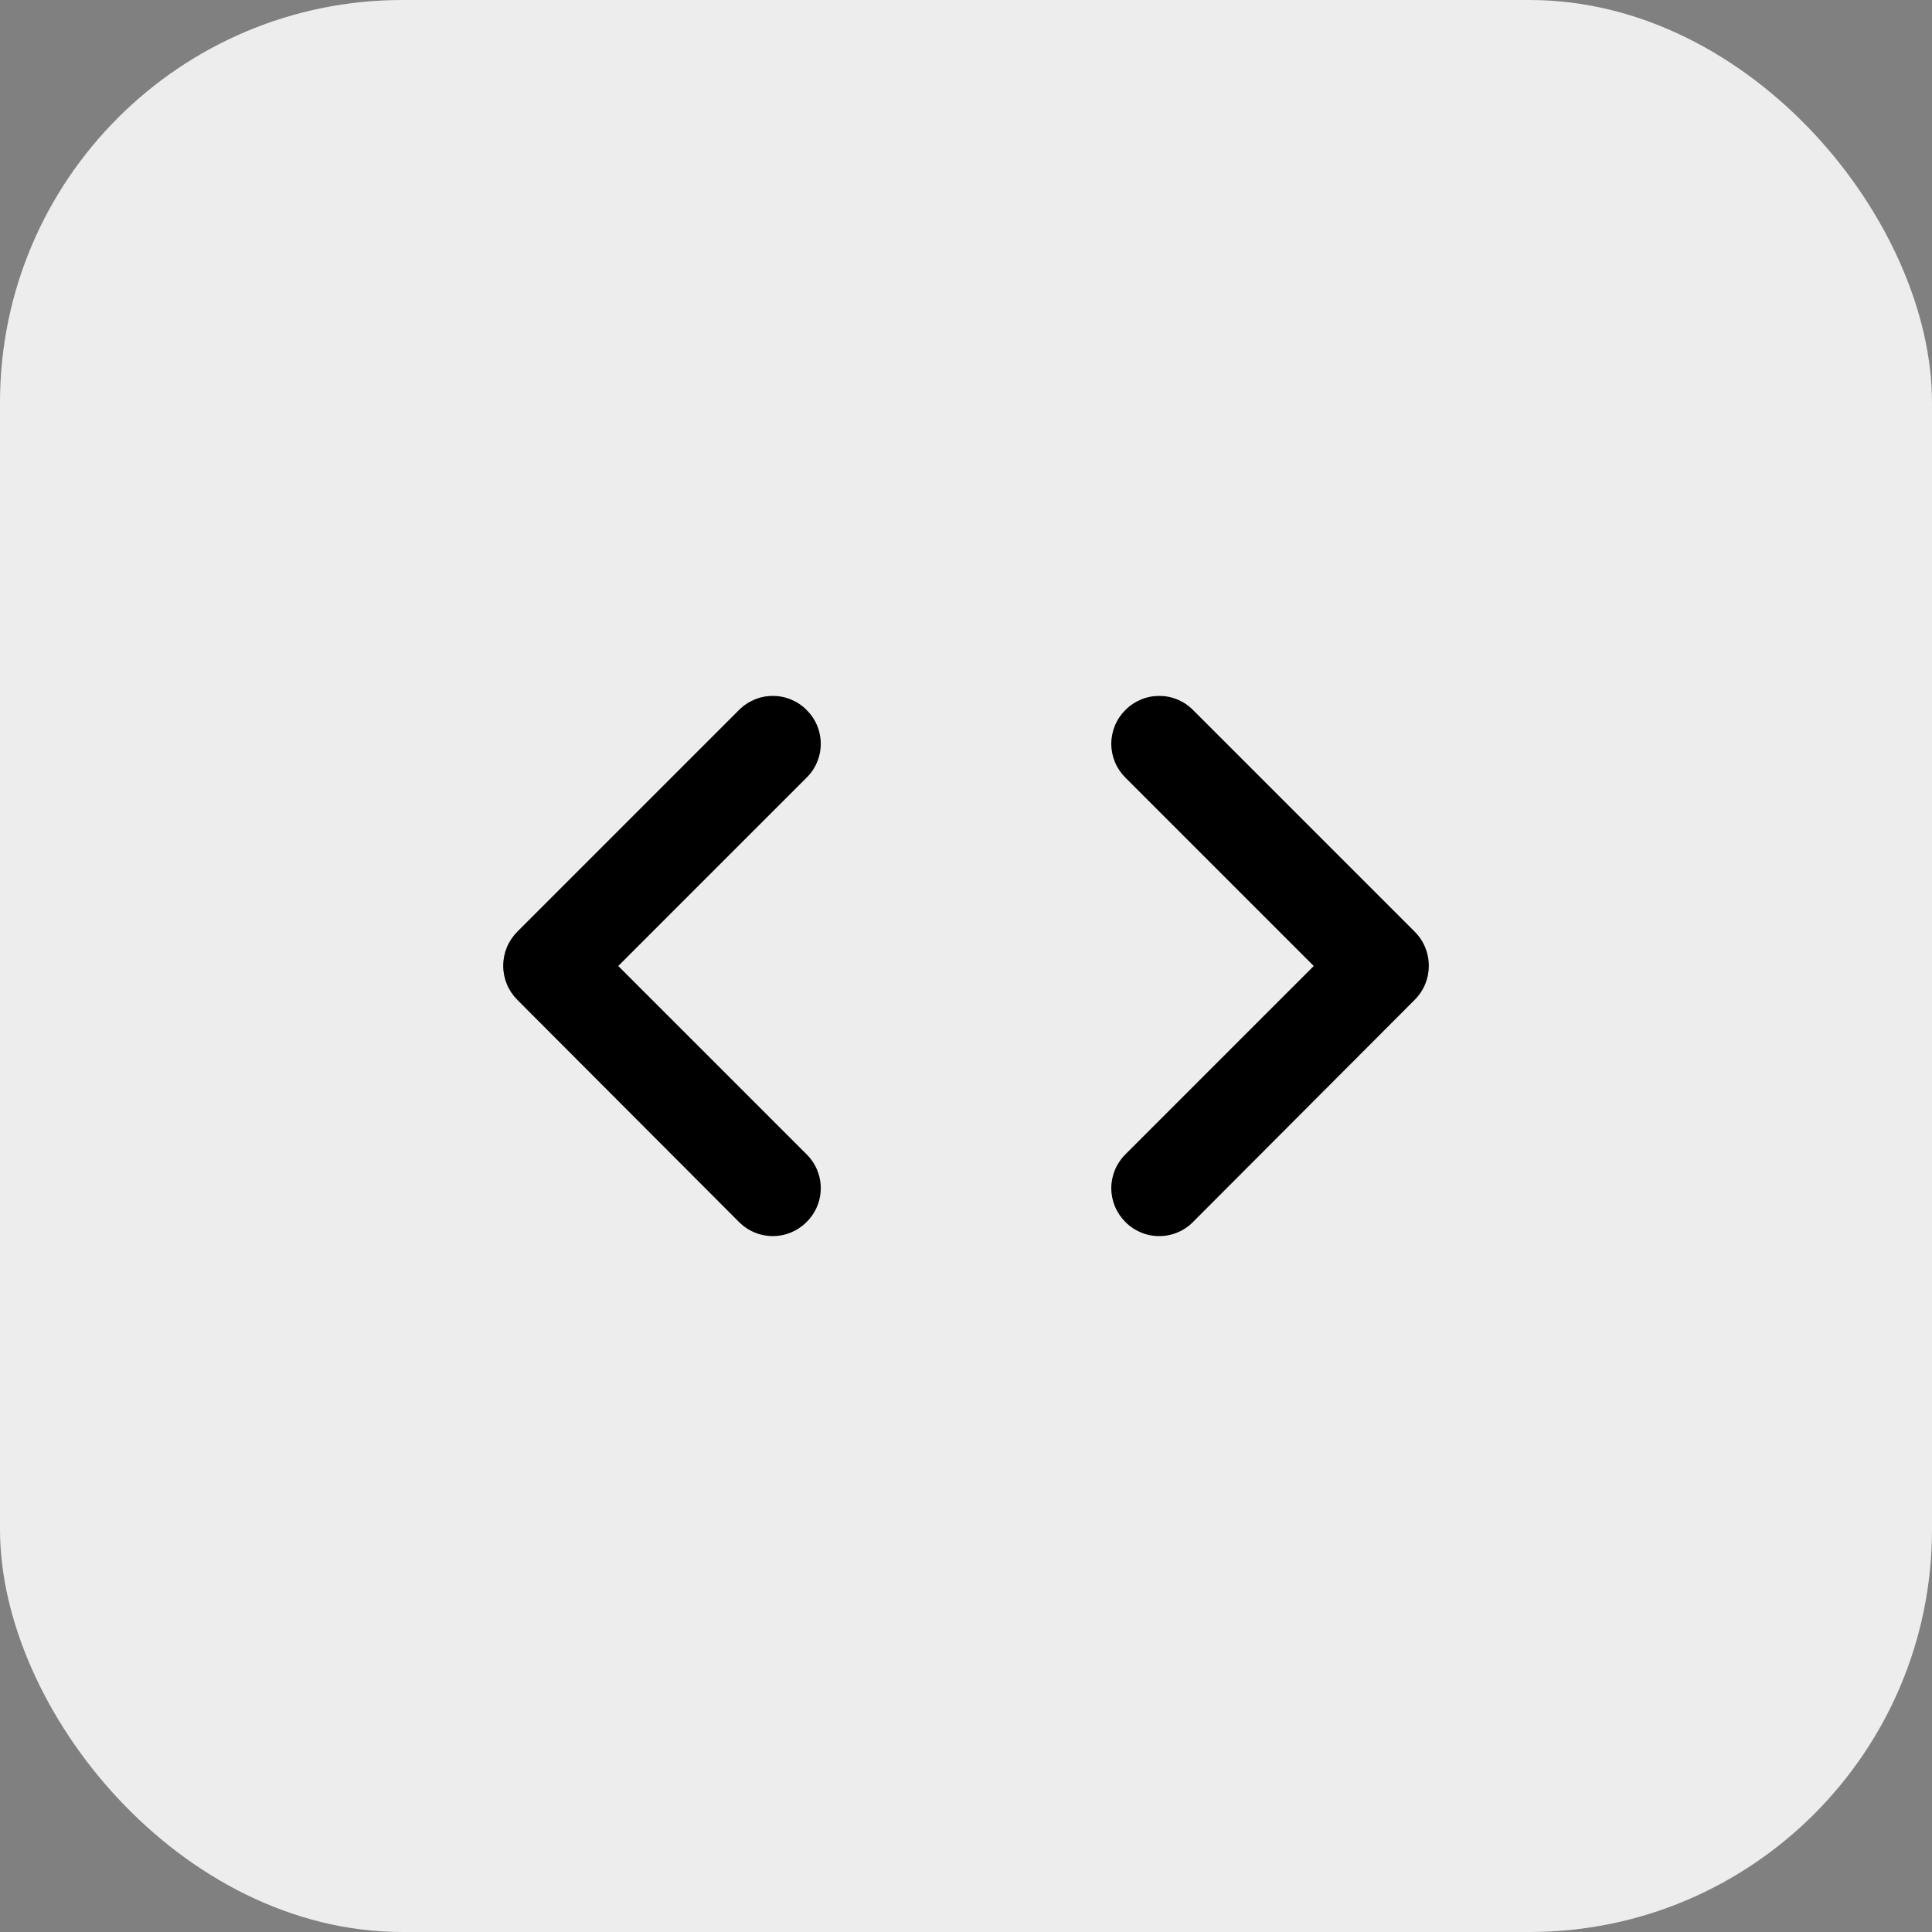 <?xml version="1.0" encoding="UTF-8"?> <svg xmlns="http://www.w3.org/2000/svg" width="40" height="40" viewBox="0 0 40 40" fill="none"><rect x="0" y="0" width="40" height="40" fill="#808080" stroke="none"/><rect width="40" height="40" rx="8.333" fill="#EDEDED"></rect><path d="M16.7 23.9L12.8 20L16.7 16.1C16.793 16.008 16.867 15.899 16.917 15.779C16.967 15.659 16.993 15.53 16.993 15.4C16.993 15.27 16.967 15.141 16.917 15.021C16.867 14.9 16.793 14.791 16.7 14.7C16.609 14.607 16.5 14.534 16.38 14.484C16.26 14.433 16.131 14.408 16 14.408C15.87 14.408 15.741 14.433 15.621 14.484C15.501 14.534 15.392 14.607 15.3 14.7L10.71 19.29C10.618 19.383 10.544 19.492 10.494 19.613C10.444 19.734 10.418 19.864 10.418 19.995C10.418 20.126 10.444 20.256 10.494 20.377C10.544 20.498 10.618 20.608 10.71 20.7L15.3 25.3C15.69 25.69 16.31 25.69 16.7 25.3C16.793 25.208 16.867 25.099 16.917 24.979C16.967 24.859 16.993 24.73 16.993 24.6C16.993 24.47 16.967 24.341 16.917 24.221C16.867 24.101 16.793 23.991 16.7 23.9ZM23.3 23.9L27.2 20L23.3 16.1C23.208 16.008 23.134 15.899 23.084 15.779C23.034 15.659 23.008 15.53 23.008 15.4C23.008 15.27 23.034 15.141 23.084 15.021C23.134 14.9 23.208 14.791 23.3 14.7C23.392 14.607 23.501 14.534 23.621 14.484C23.741 14.433 23.87 14.408 24 14.408C24.131 14.408 24.26 14.433 24.38 14.484C24.5 14.534 24.609 14.607 24.7 14.7L29.29 19.29C29.68 19.68 29.68 20.31 29.29 20.7L24.7 25.3C24.609 25.393 24.5 25.466 24.38 25.516C24.26 25.567 24.131 25.592 24 25.592C23.87 25.592 23.741 25.567 23.621 25.516C23.501 25.466 23.392 25.393 23.3 25.3C23.208 25.208 23.134 25.099 23.084 24.979C23.034 24.859 23.008 24.73 23.008 24.6C23.008 24.47 23.034 24.341 23.084 24.221C23.134 24.101 23.208 23.991 23.3 23.9Z" fill="black"></path></svg> 